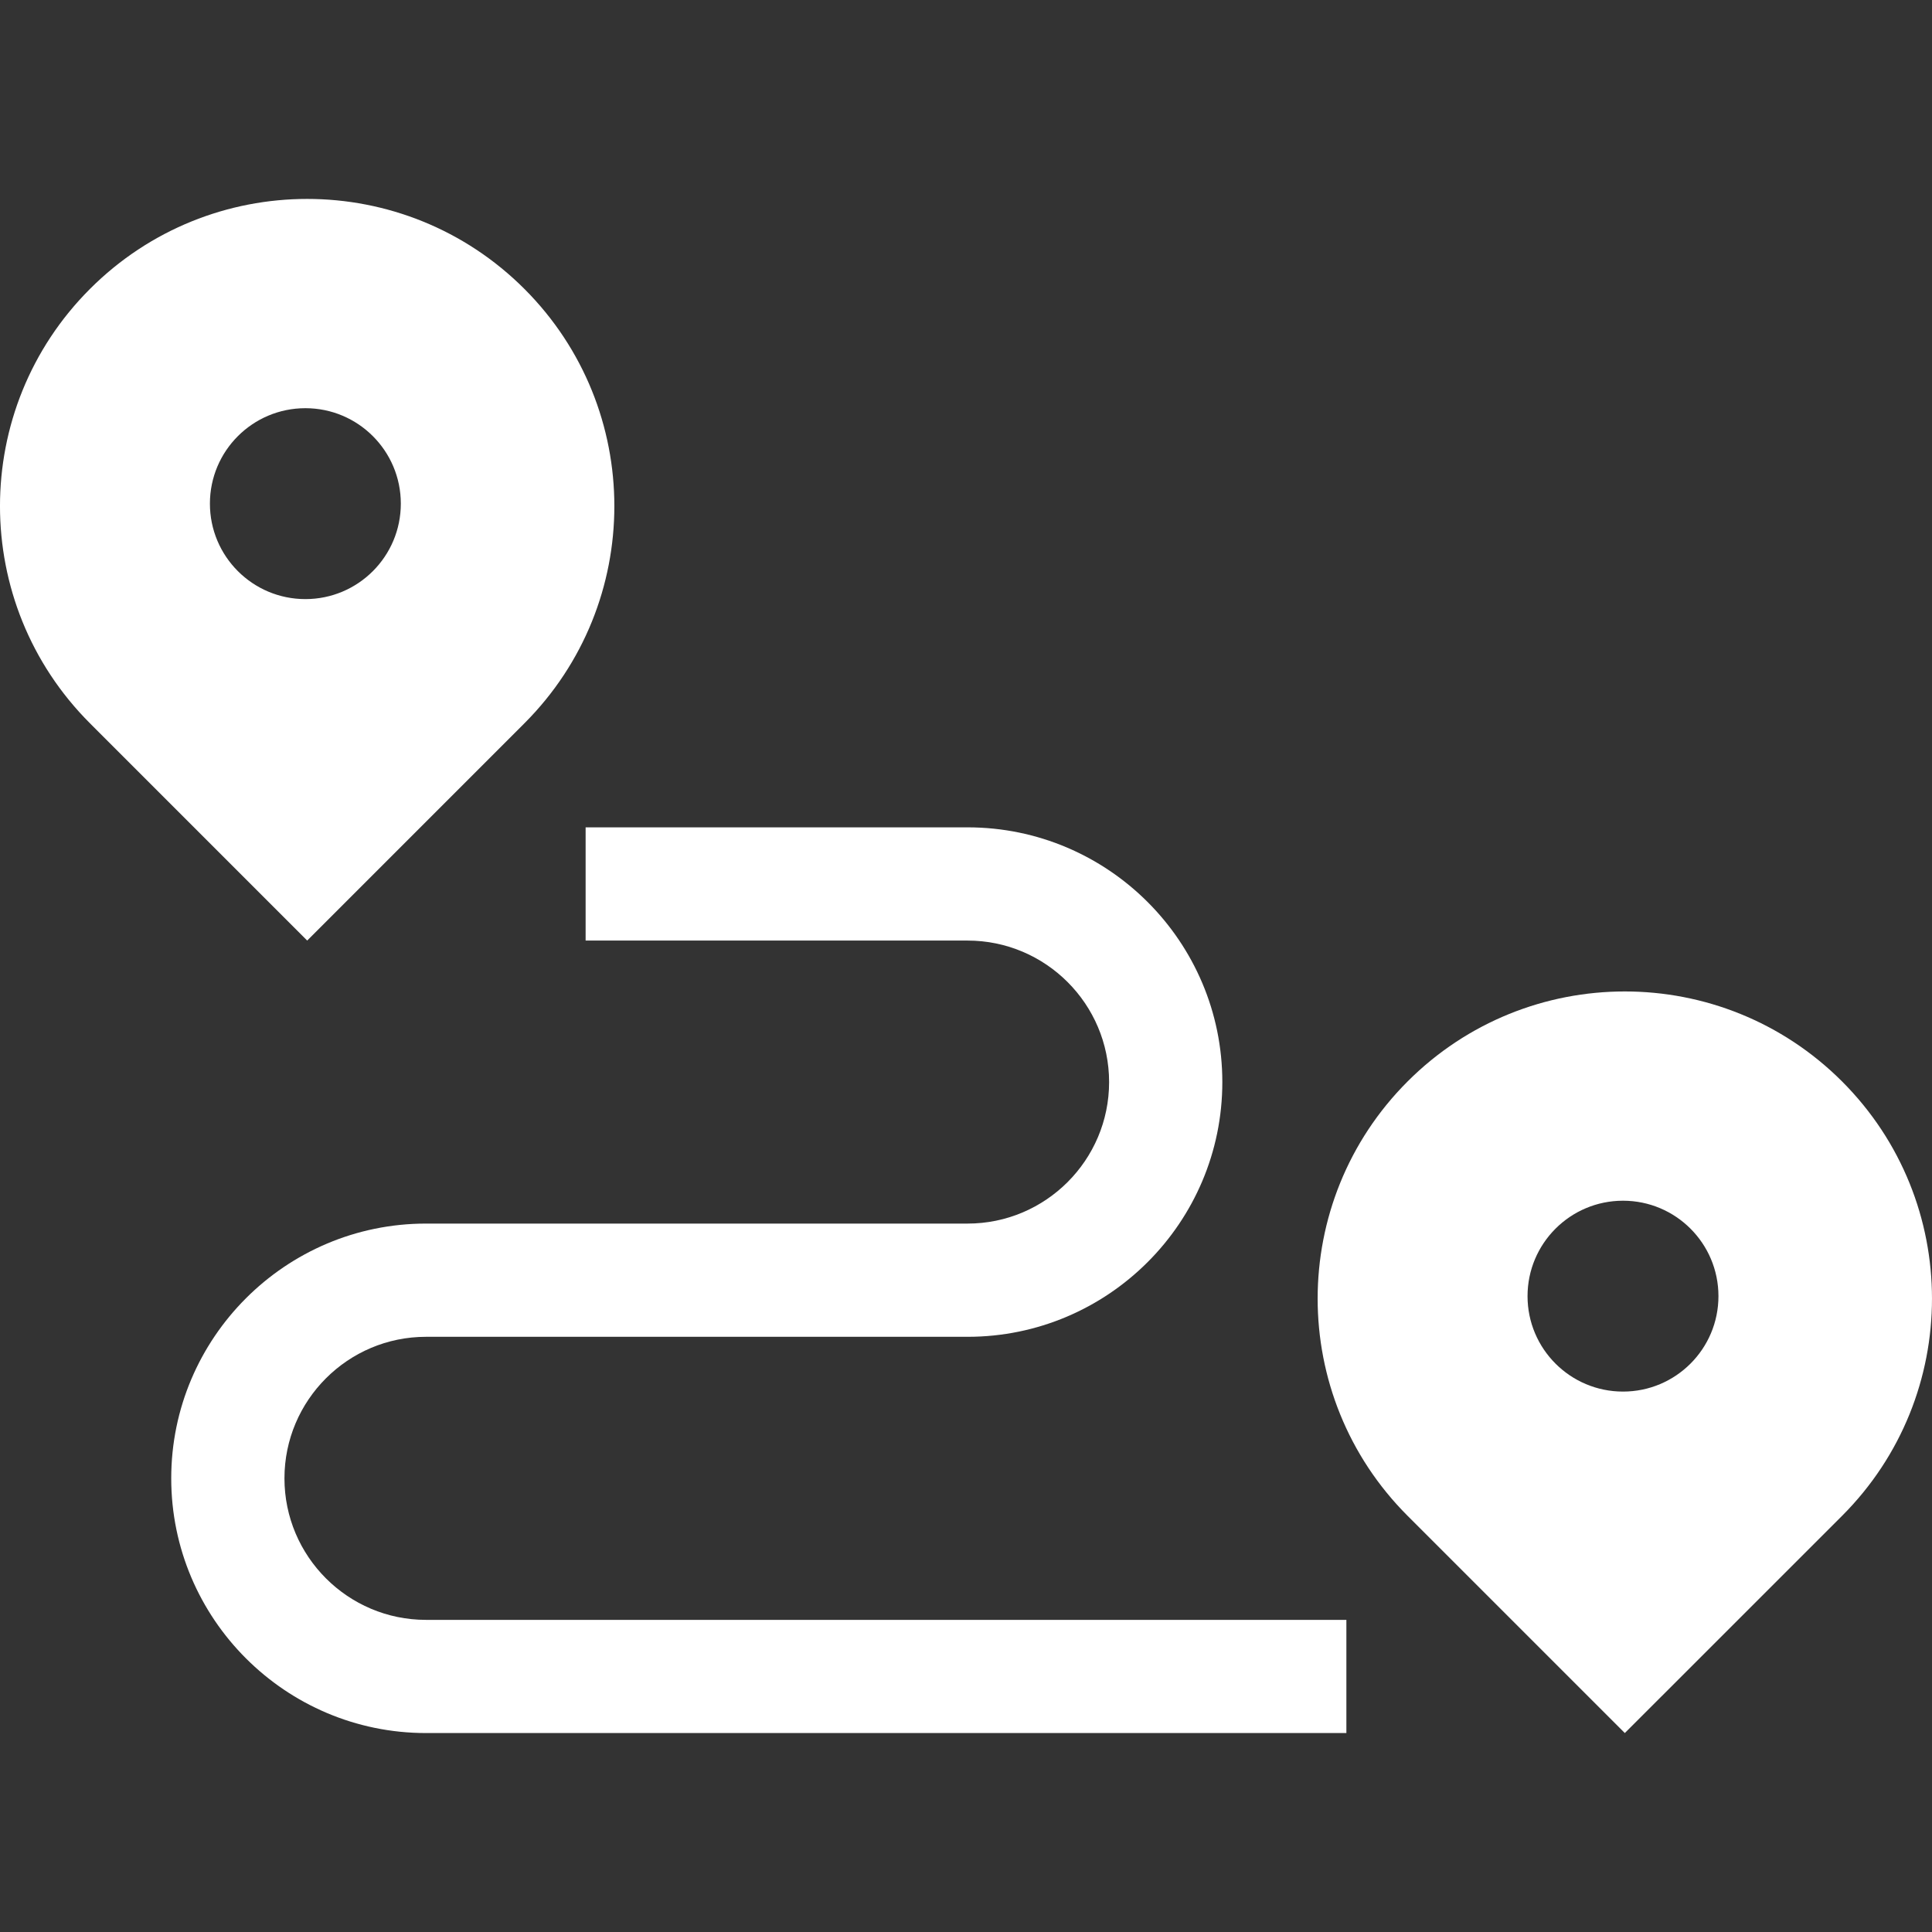 <?xml version="1.0" encoding="UTF-8"?>
<svg xmlns="http://www.w3.org/2000/svg" width="43" height="43" viewBox="0 0 43 43" fill="none">
  <rect x="0" y="0" width="43" height="43" fill="#333333" stroke="none"/>
  <g clip-path="url(#clip0_15_3831)">
    <path d="M9.481 36.053C7.744 36.053 6.331 34.64 6.331 32.903C6.331 31.166 7.744 29.753 9.481 29.753H21.535C24.662 29.753 27.205 27.21 27.205 24.084C27.205 20.957 24.662 18.414 21.535 18.414H13.034V20.934H21.535C23.272 20.934 24.685 22.347 24.685 24.084C24.685 25.82 23.272 27.233 21.535 27.233H9.481C6.355 27.233 3.811 29.777 3.811 32.903C3.811 36.029 6.355 38.572 9.481 38.572H29.966V36.053H9.481Z" fill="white"></path>
    <path d="M11.671 6.43C9.001 3.76 4.672 3.76 2.003 6.43C-0.668 9.1 -0.668 13.429 2.003 16.099L6.837 20.934L11.671 16.099C14.341 13.429 14.341 9.1 11.671 6.43ZM6.797 13.334C5.623 13.334 4.672 12.383 4.672 11.209C4.672 10.036 5.623 9.085 6.797 9.085C7.97 9.085 8.921 10.036 8.921 11.209C8.921 12.383 7.97 13.334 6.797 13.334Z" fill="white"></path>
    <path d="M40.998 24.069C38.328 21.399 33.999 21.399 31.329 24.069C28.659 26.739 28.659 31.068 31.329 33.738L36.163 38.572L40.998 33.738C43.667 31.068 43.667 26.739 40.998 24.069ZM36.123 30.972C34.95 30.972 33.998 30.021 33.998 28.848C33.998 27.675 34.95 26.724 36.123 26.724C37.296 26.724 38.247 27.675 38.247 28.848C38.247 30.021 37.296 30.972 36.123 30.972Z" fill="white"></path>
  </g>
  <defs>
    <clipPath id="clip0_15_3831">
      <rect width="43" height="43" fill="white"></rect>
    </clipPath>
  </defs>
</svg>
